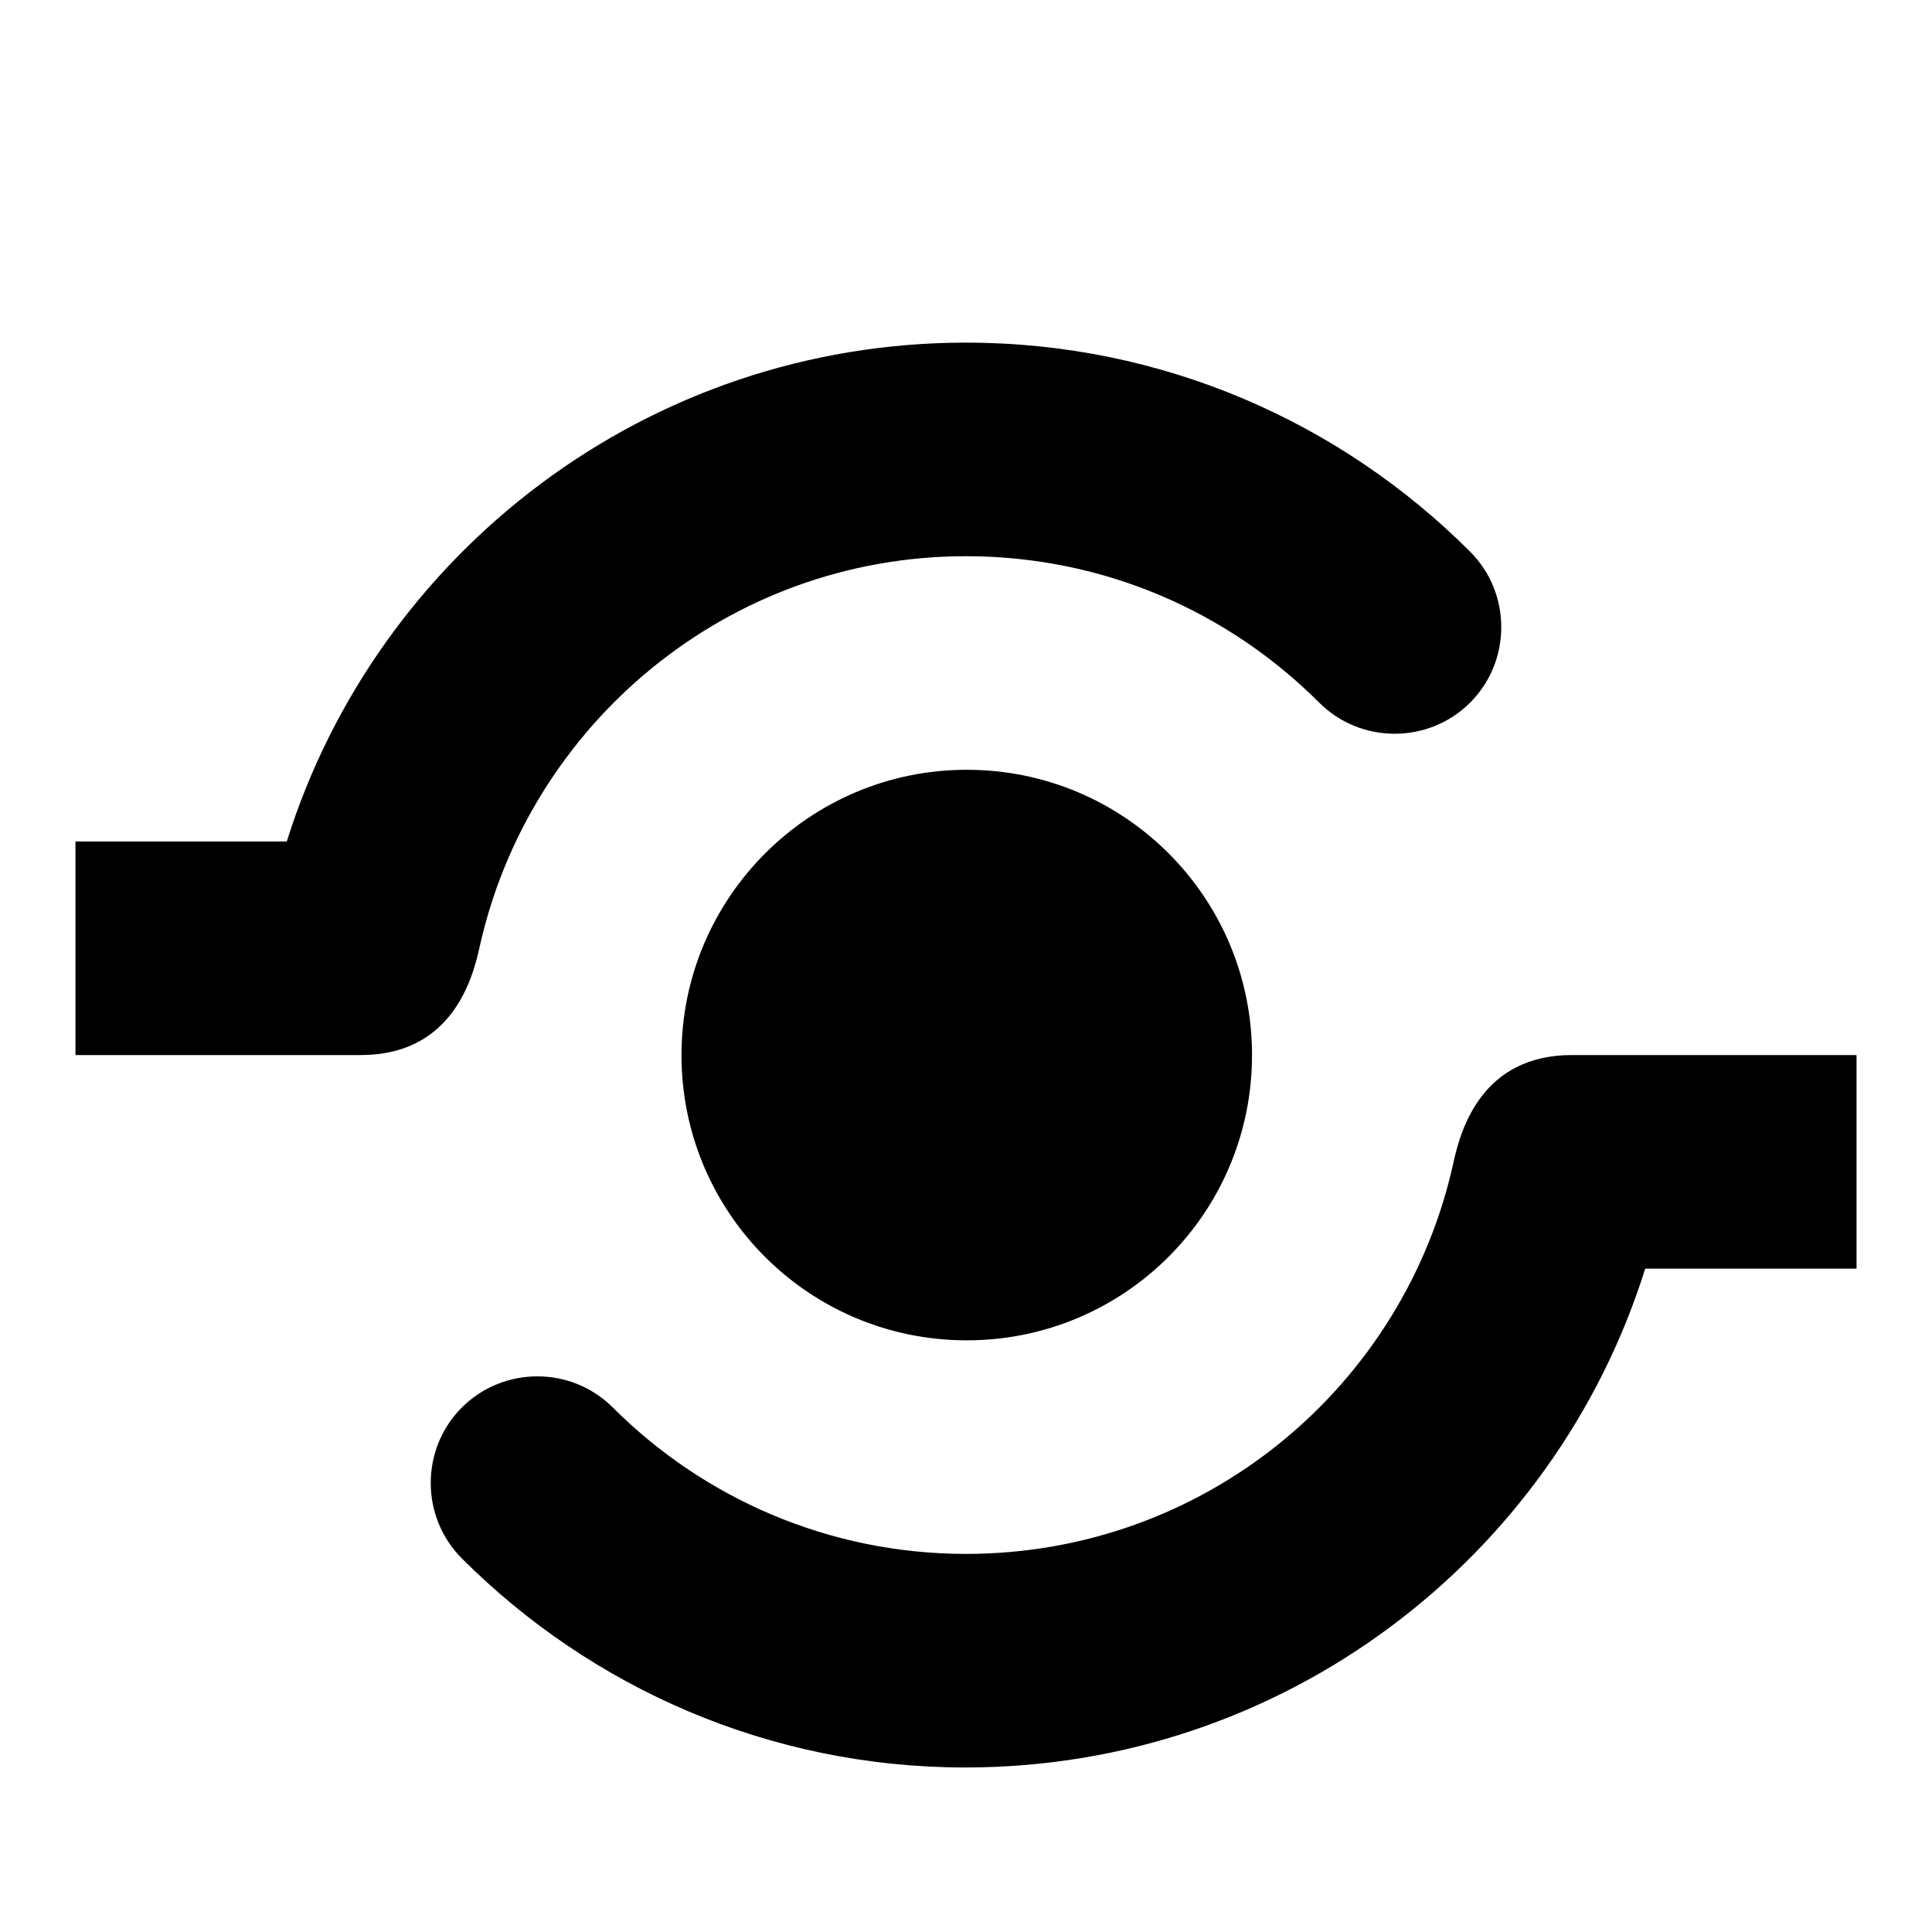 <?xml version="1.0" encoding="utf-8"?>
<!-- Svg Vector Icons : http://www.onlinewebfonts.com/icon -->
<!DOCTYPE svg PUBLIC "-//W3C//DTD SVG 1.1//EN" "http://www.w3.org/Graphics/SVG/1.1/DTD/svg11.dtd">
<svg version="1.1" xmlns="http://www.w3.org/2000/svg" xmlns:xlink="http://www.w3.org/1999/xlink" x="0px" y="0px" viewBox="0 0 256 256" enable-background="new 0 0 256 256" xml:space="preserve">
<g><g><path fill="#000000" d="M10,21.8L10,21.8L10,21.8z"/><path fill="#000000" d="M90.3,139.8c0,20.9,16.9,37.8,37.8,37.8c20.9,0,37.8-16.9,37.8-37.8c0-20.9-16.9-37.8-37.8-37.8C107.2,102,90.3,119,90.3,139.8z M63.5,125.7C70,96,96.4,73.7,128,73.7c18.3,0,34.8,7.4,46.8,19.4c5.5,5.5,14.5,5.5,20,0c5.5-5.5,5.5-14.5,0-20c-17.1-17.1-40.7-27.7-66.8-27.7C85.8,45.4,50,73.2,38,111.5H10v28.3h37.8C59.6,139.8,62.5,130.2,63.5,125.7L63.5,125.7z M208.3,139.8c-11.8,0-14.7,9.6-15.7,14.2c-6.5,29.7-32.9,51.9-64.6,51.9c-18.2,0-34.8-7.4-46.8-19.4c-5.5-5.5-14.5-5.5-20,0c-5.5,5.5-5.5,14.5,0,20c17.1,17.1,40.7,27.7,66.7,27.7c42.3,0,78.1-27.8,90.1-66.1H246v-28.3H208.3L208.3,139.8z"/></g></g>
</svg>